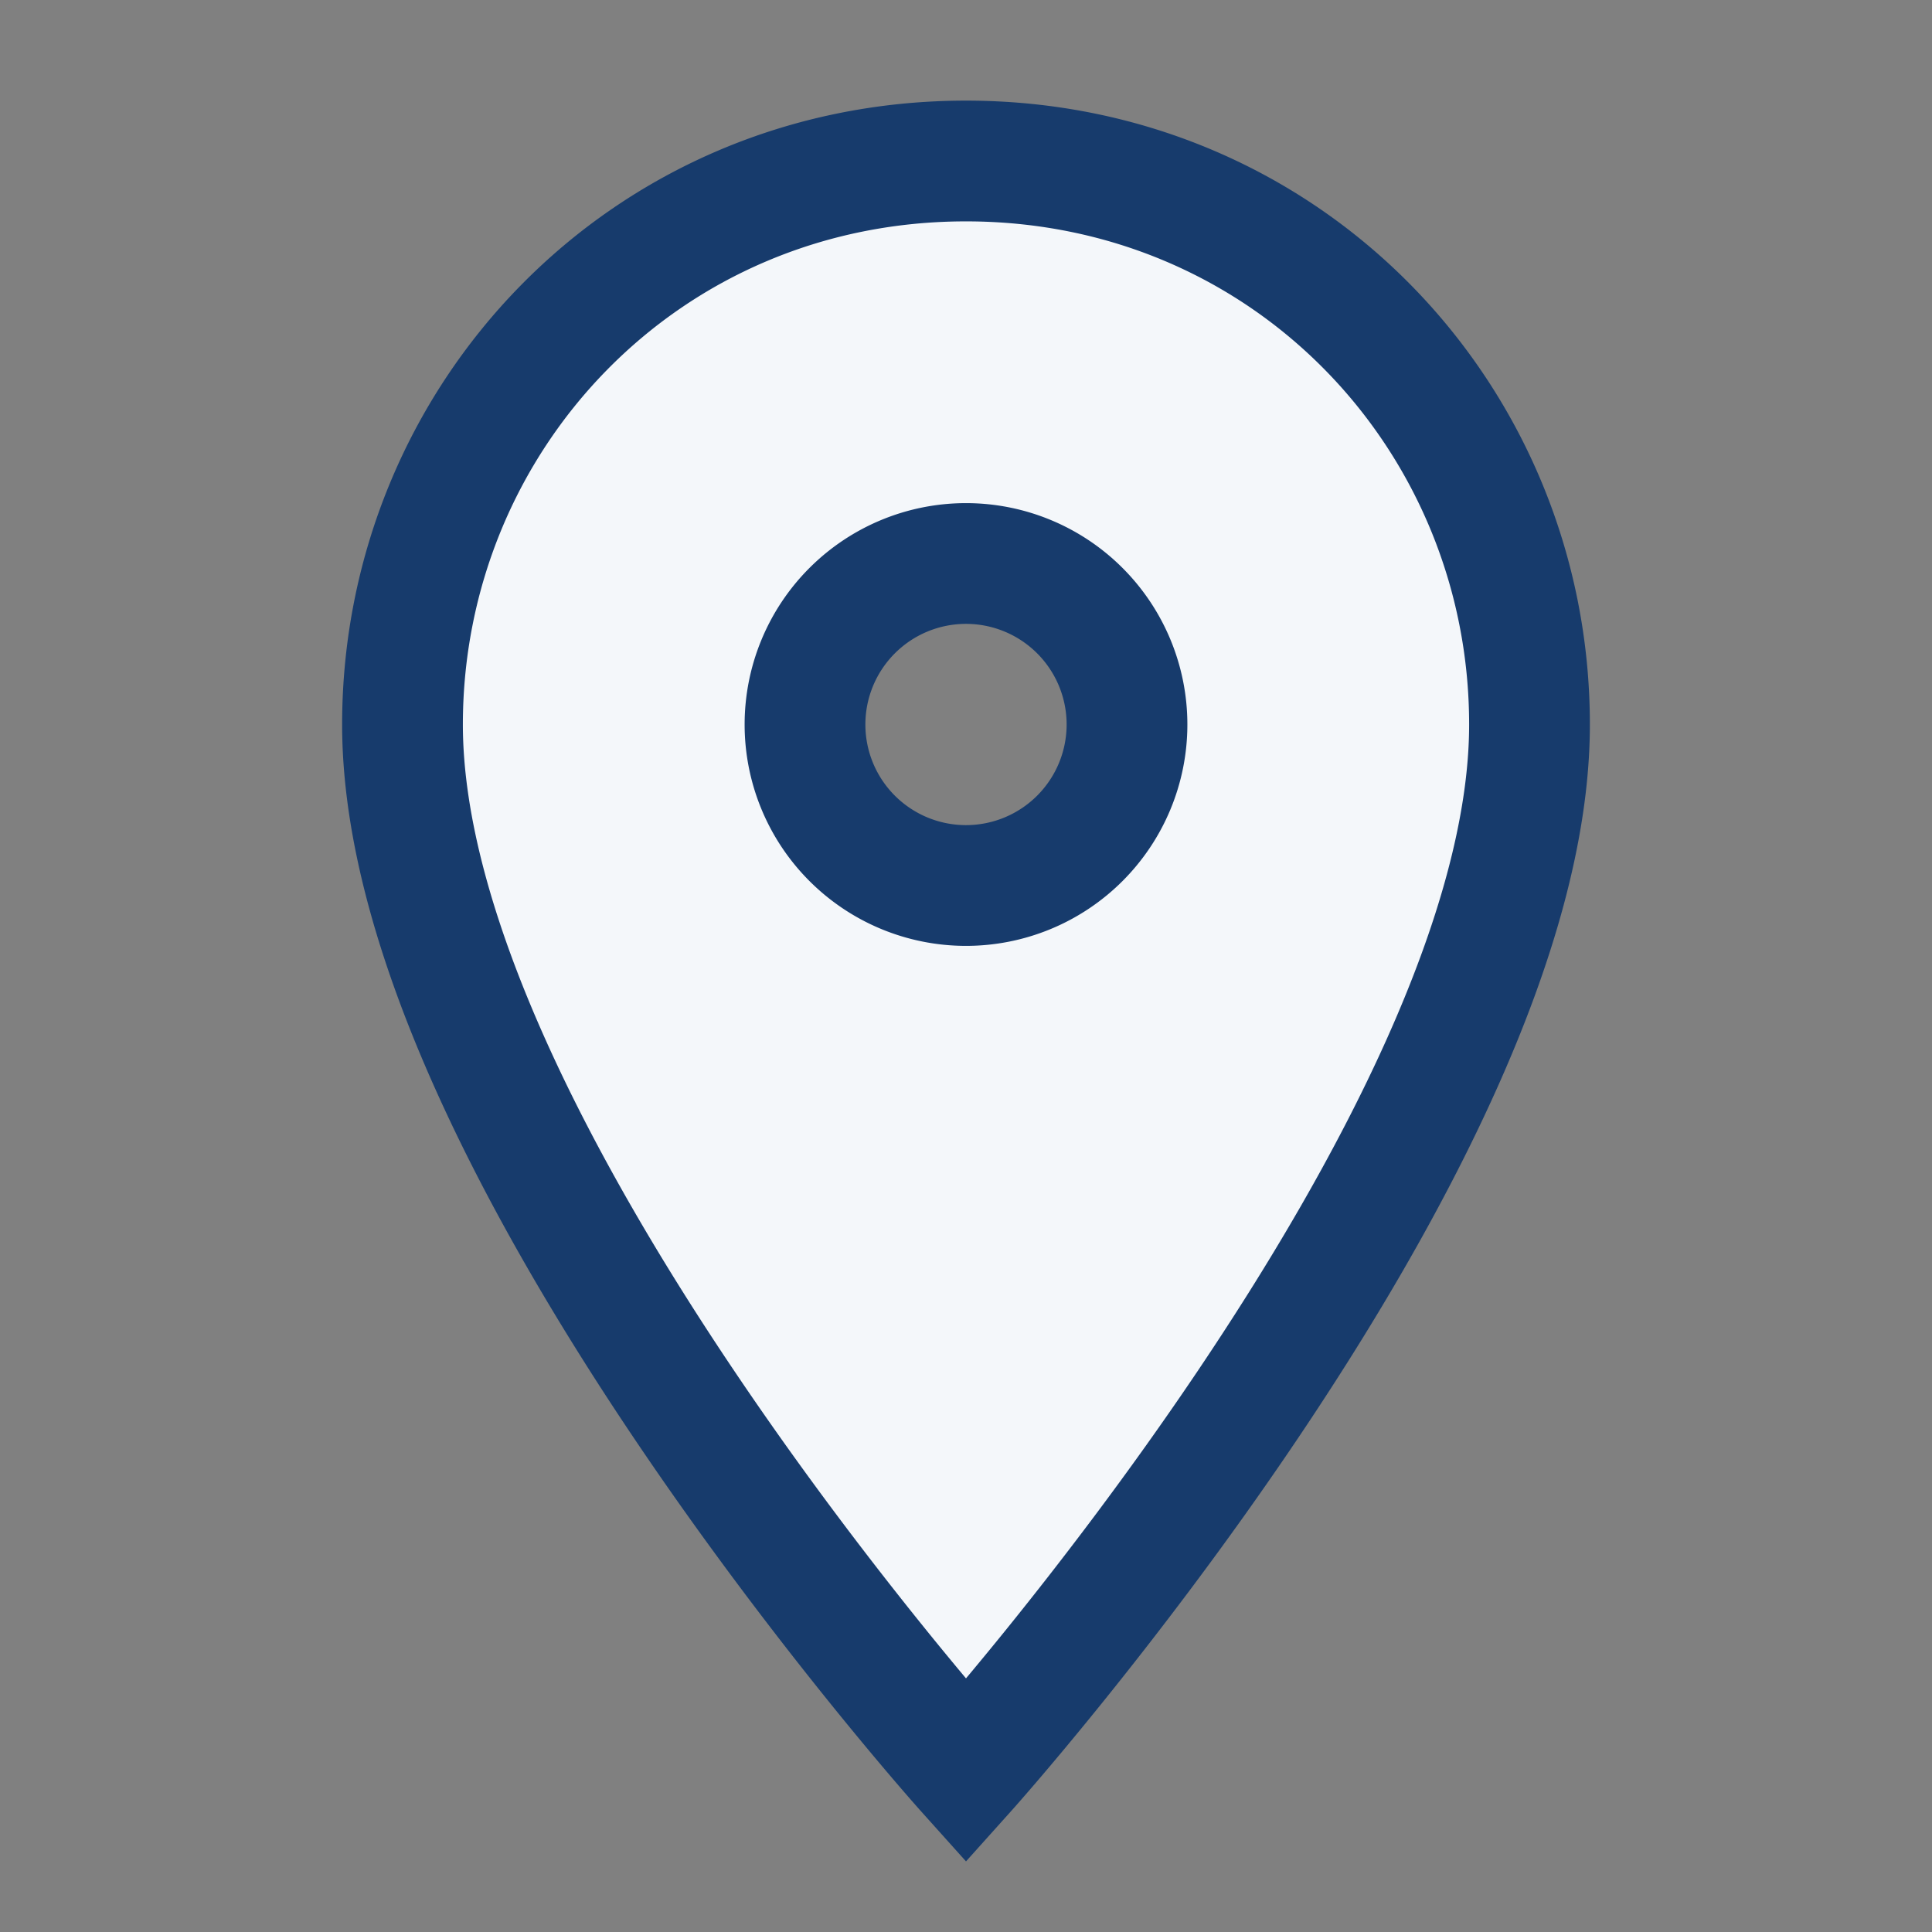 <?xml version="1.0" encoding="UTF-8"?>
<svg xmlns="http://www.w3.org/2000/svg" width="24" height="24" viewBox="0 0 24 24"><rect x="0" y="0" width="24" height="24" fill="#808080" stroke="none"/><path d="M12 2C8 2 5 5.2 5 9c0 5.2 7 13 7 13s7-7.8 7-13c0-3.8-3-7-7-7Zm0 9a2 2 0 1 1 0-4 2 2 0 0 1 0 4Z" fill="#F4F7FA" stroke="#173B6C" stroke-width="1.5"/></svg>